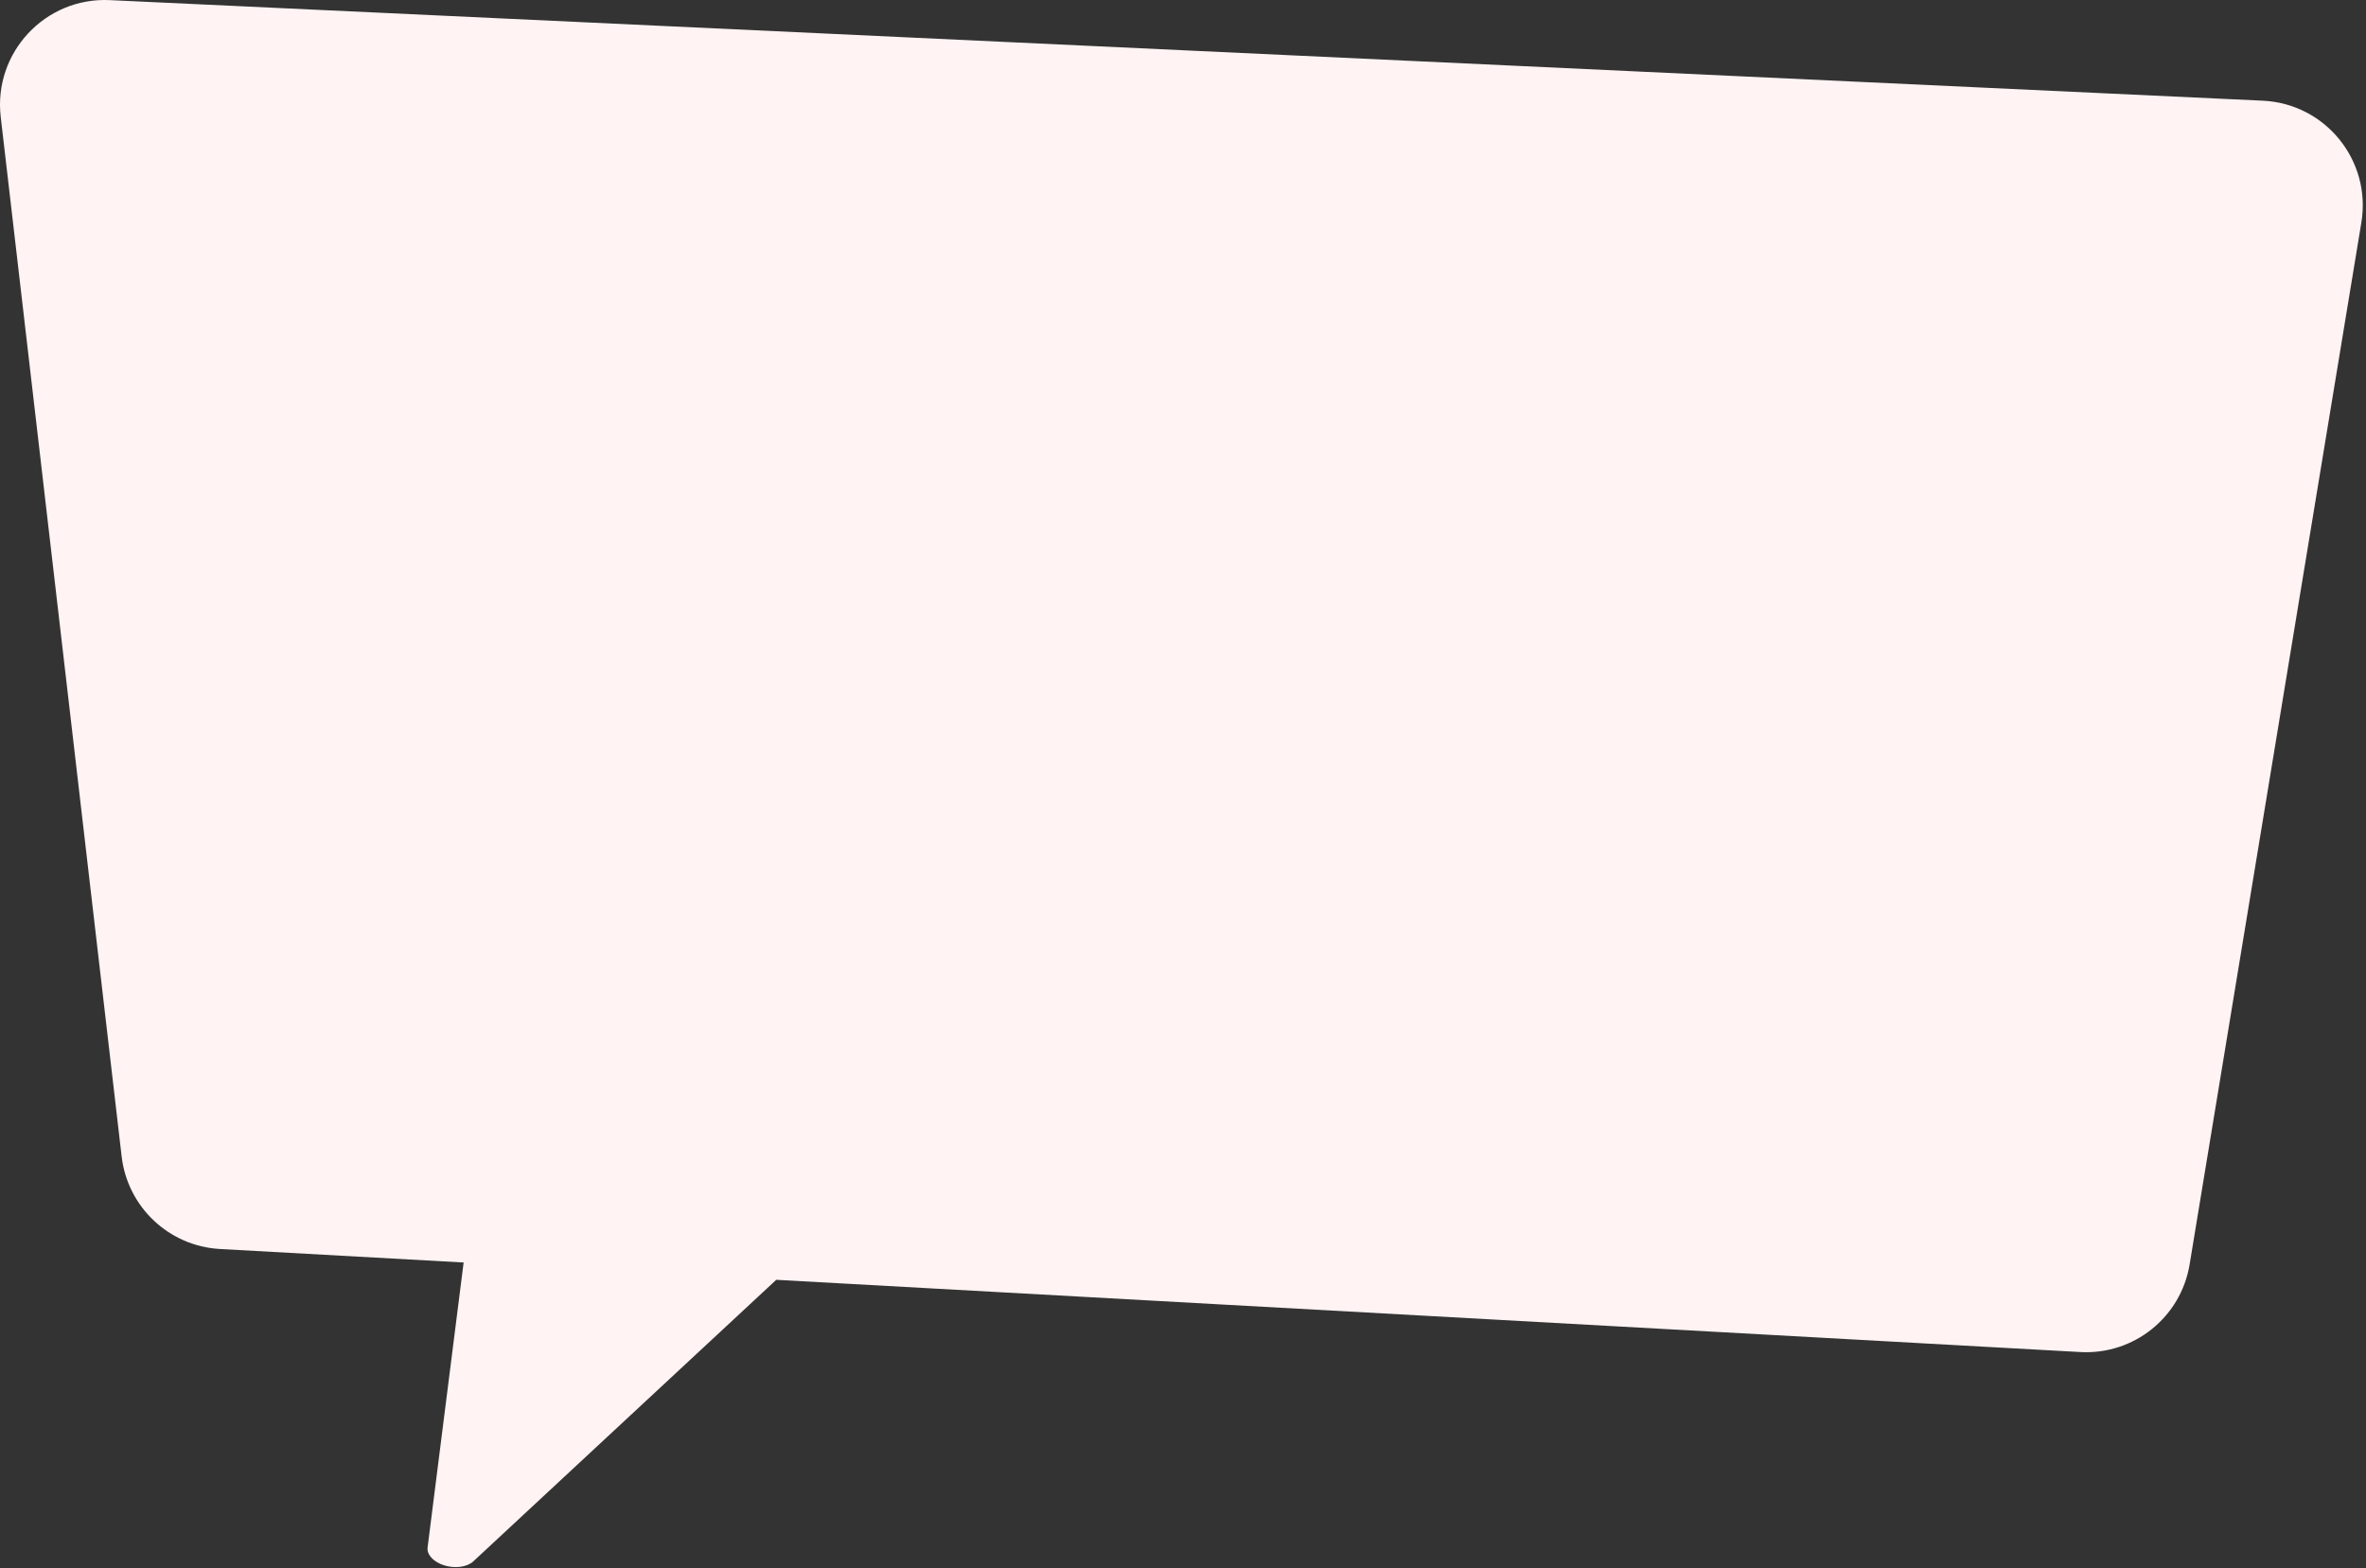 <svg preserveAspectRatio="none" width="100%" height="100%" overflow="visible" style="display: block;" viewBox="0 0 264 175" fill="none" xmlns="http://www.w3.org/2000/svg">
<rect x="0" y="0" width="264" height="175" fill="#333333" stroke="none"/>
<path id="Union" d="M0.08 13.051C-0.754 5.883 5.038 -0.324 12.247 0.013L252.485 11.237C259.479 11.563 264.622 17.918 263.483 24.826L244.32 141.101C243.349 146.995 238.094 151.211 232.13 150.88L86.615 142.819L52.815 174.236C52.132 174.871 50.803 175.06 49.594 174.693C48.385 174.326 47.609 173.498 47.711 172.687L51.732 140.887L24.547 139.381C18.863 139.066 14.231 134.706 13.573 129.051L0.08 13.051Z" fill="#FFF3F3"/>
</svg>
